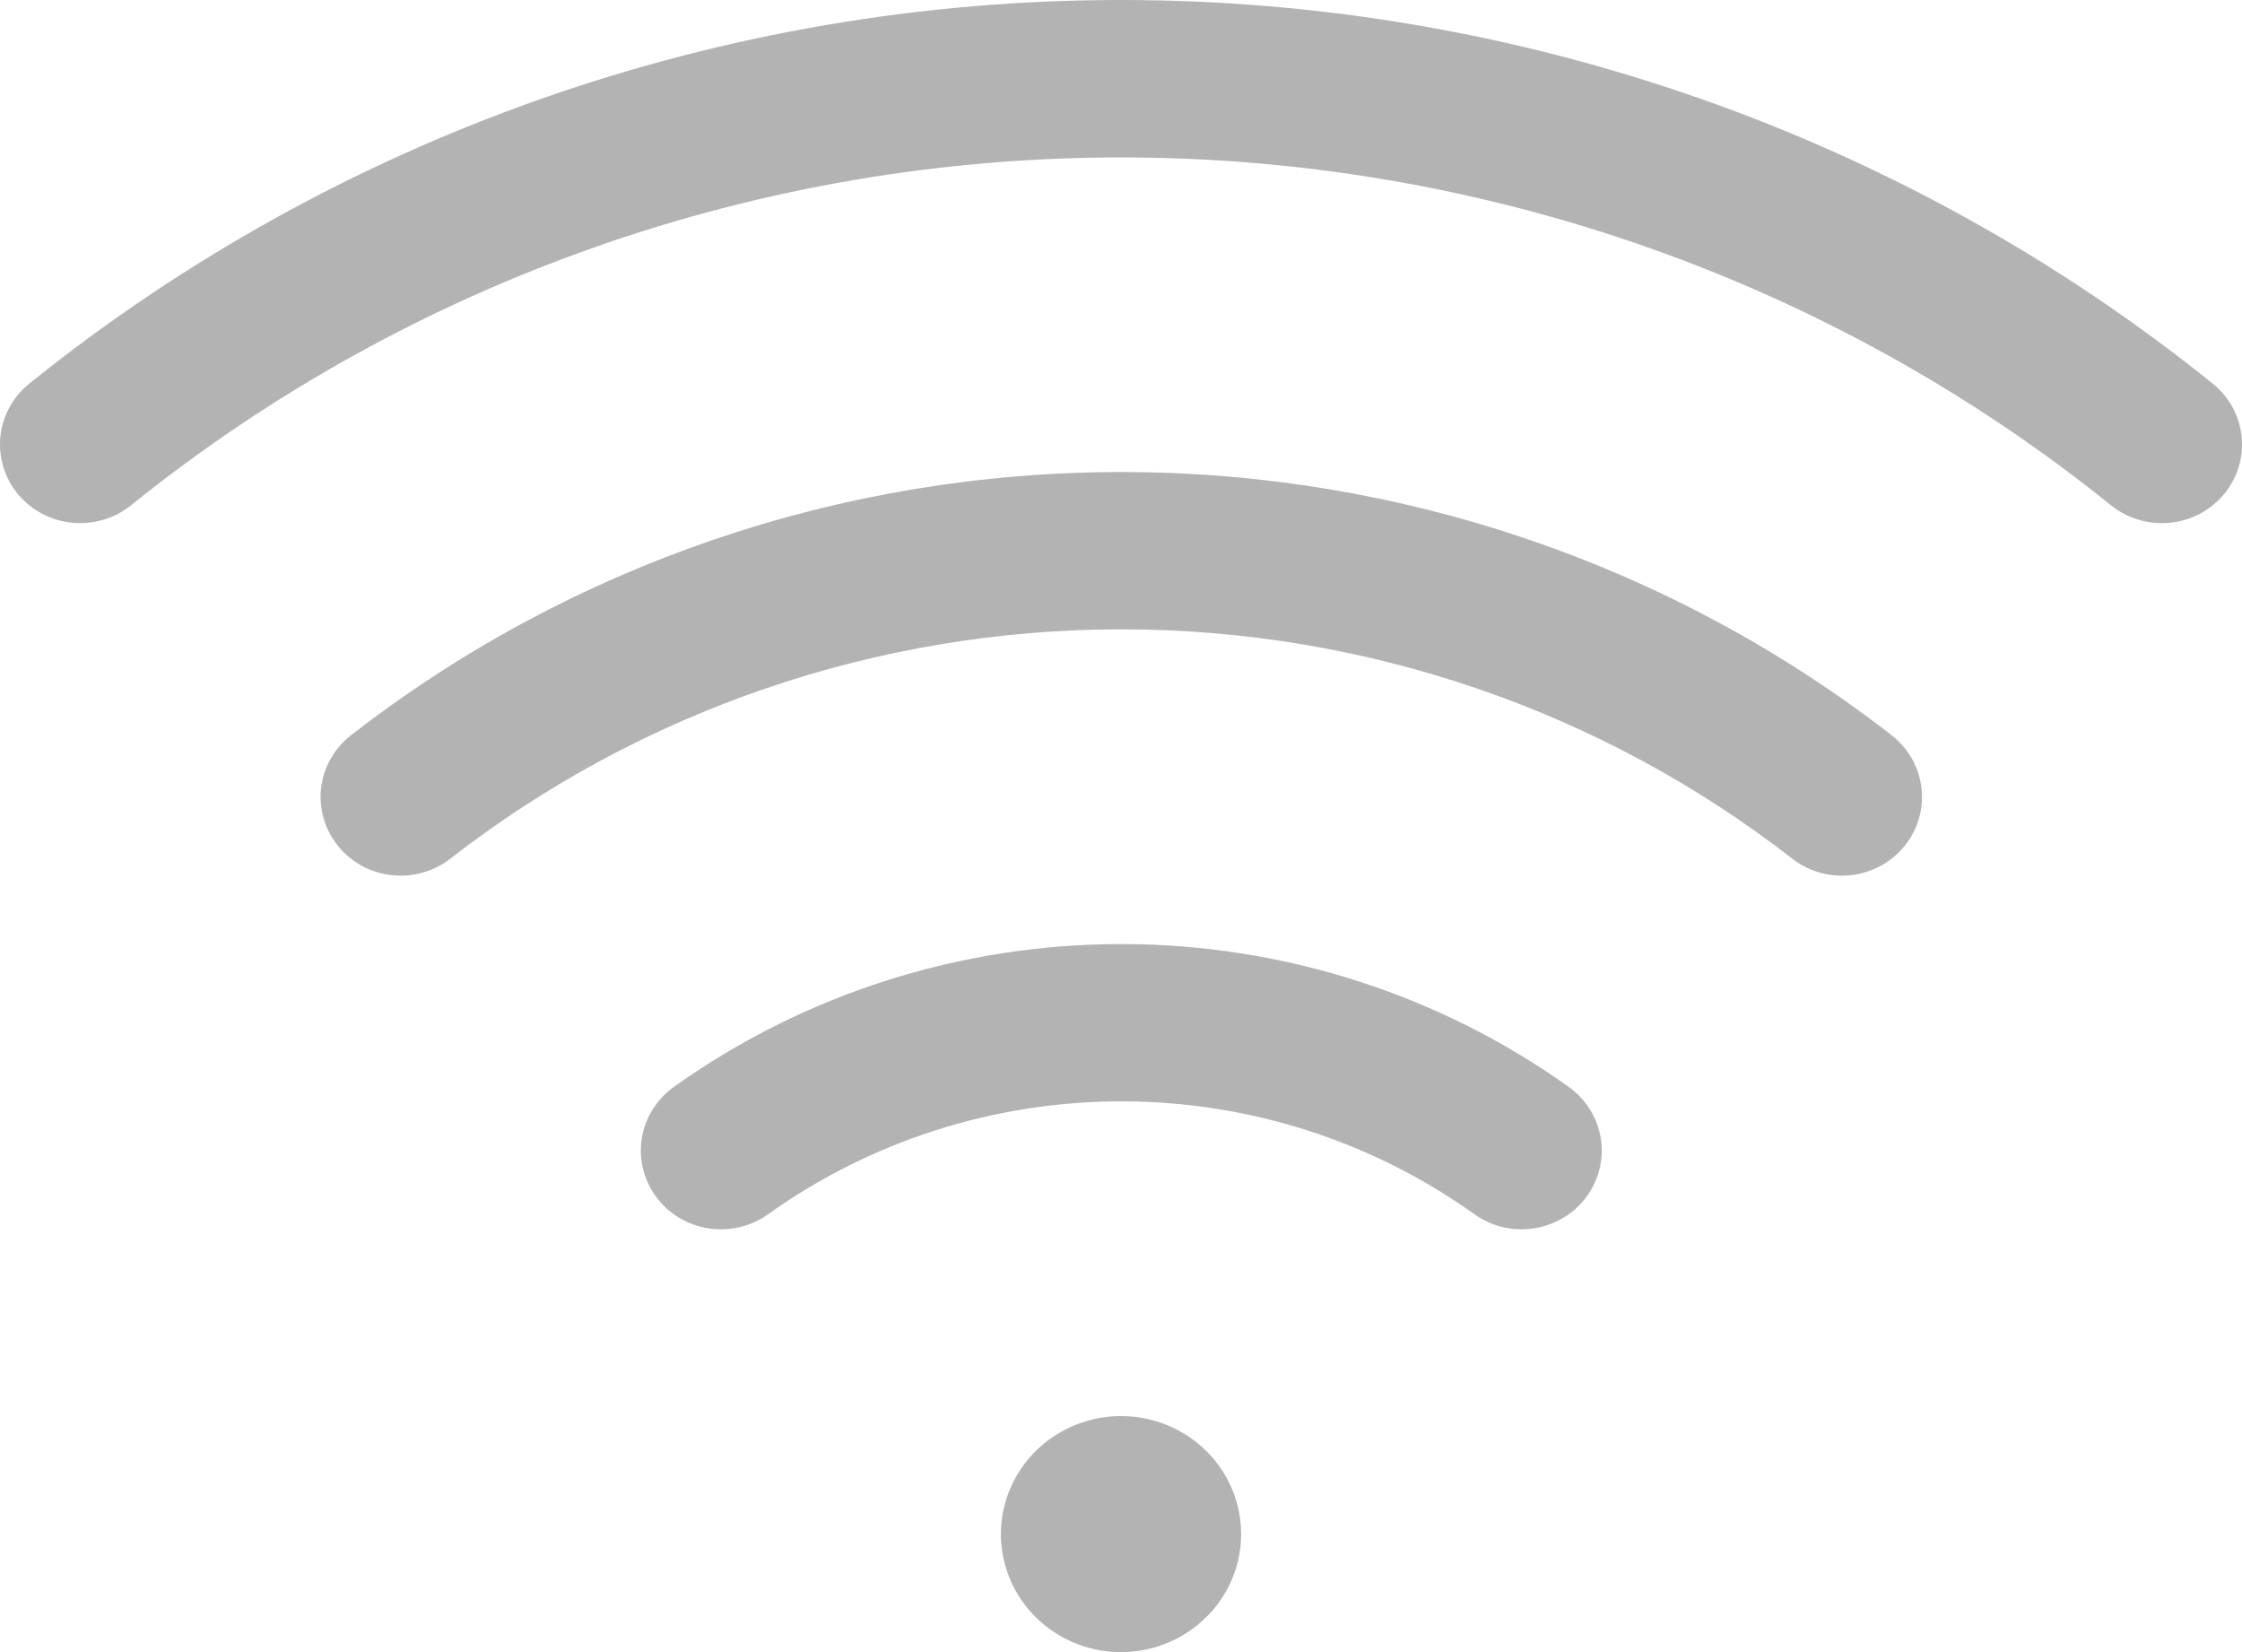 <svg width="19" height="14" viewBox="0 0 19 14" fill="none" xmlns="http://www.w3.org/2000/svg">
<path d="M10.518 13C10.518 13.198 10.458 13.391 10.346 13.556C10.234 13.72 10.075 13.848 9.889 13.924C9.704 14 9.499 14.019 9.301 13.981C9.104 13.942 8.923 13.847 8.78 13.707C8.638 13.567 8.541 13.389 8.502 13.195C8.462 13.001 8.483 12.8 8.56 12.617C8.637 12.435 8.767 12.278 8.935 12.169C9.102 12.059 9.299 12 9.5 12C9.77 12 10.029 12.105 10.22 12.293C10.411 12.48 10.518 12.735 10.518 13ZM18.752 3.251C16.143 1.149 12.874 0 9.5 0C6.126 0 2.857 1.149 0.248 3.251C0.109 3.363 0.021 3.525 0.003 3.701C-0.014 3.877 0.04 4.053 0.154 4.19C0.269 4.326 0.433 4.413 0.613 4.43C0.792 4.447 0.971 4.394 1.11 4.282C3.476 2.376 6.44 1.334 9.5 1.334C12.559 1.334 15.524 2.376 17.89 4.282C18.029 4.394 18.208 4.447 18.387 4.43C18.476 4.421 18.562 4.396 18.641 4.355C18.72 4.313 18.789 4.257 18.846 4.19C18.902 4.122 18.945 4.044 18.971 3.96C18.997 3.876 19.006 3.788 18.997 3.701C18.988 3.614 18.962 3.529 18.92 3.452C18.878 3.375 18.821 3.306 18.752 3.251ZM16.031 6.231C14.173 4.786 11.873 4 9.503 4C7.133 4 4.832 4.786 2.974 6.231C2.833 6.341 2.742 6.502 2.721 6.677C2.701 6.853 2.752 7.029 2.864 7.168C2.976 7.307 3.139 7.396 3.318 7.416C3.496 7.436 3.676 7.386 3.817 7.276C5.435 6.018 7.439 5.333 9.503 5.333C11.566 5.333 13.57 6.018 15.188 7.276C15.258 7.331 15.338 7.371 15.424 7.395C15.509 7.419 15.599 7.426 15.688 7.416C15.776 7.406 15.862 7.379 15.94 7.336C16.017 7.294 16.086 7.237 16.141 7.168C16.197 7.099 16.238 7.021 16.262 6.937C16.287 6.852 16.294 6.764 16.284 6.677C16.273 6.59 16.246 6.506 16.203 6.43C16.159 6.353 16.101 6.286 16.031 6.231ZM13.295 9.211C12.193 8.424 10.865 8 9.503 8C8.14 8 6.812 8.424 5.71 9.211C5.565 9.315 5.467 9.472 5.439 9.647C5.411 9.821 5.455 10 5.561 10.143C5.667 10.286 5.826 10.382 6.004 10.409C6.182 10.437 6.364 10.393 6.509 10.29C7.379 9.668 8.427 9.333 9.503 9.333C10.578 9.333 11.626 9.668 12.496 10.29C12.568 10.341 12.65 10.378 12.736 10.399C12.823 10.419 12.913 10.423 13.001 10.409C13.089 10.395 13.173 10.365 13.249 10.319C13.325 10.274 13.392 10.214 13.444 10.143C13.496 10.072 13.534 9.992 13.555 9.907C13.576 9.821 13.58 9.733 13.566 9.647C13.552 9.56 13.521 9.477 13.474 9.402C13.428 9.328 13.367 9.263 13.295 9.211Z" fill="#B3B3B3"/>
</svg>

